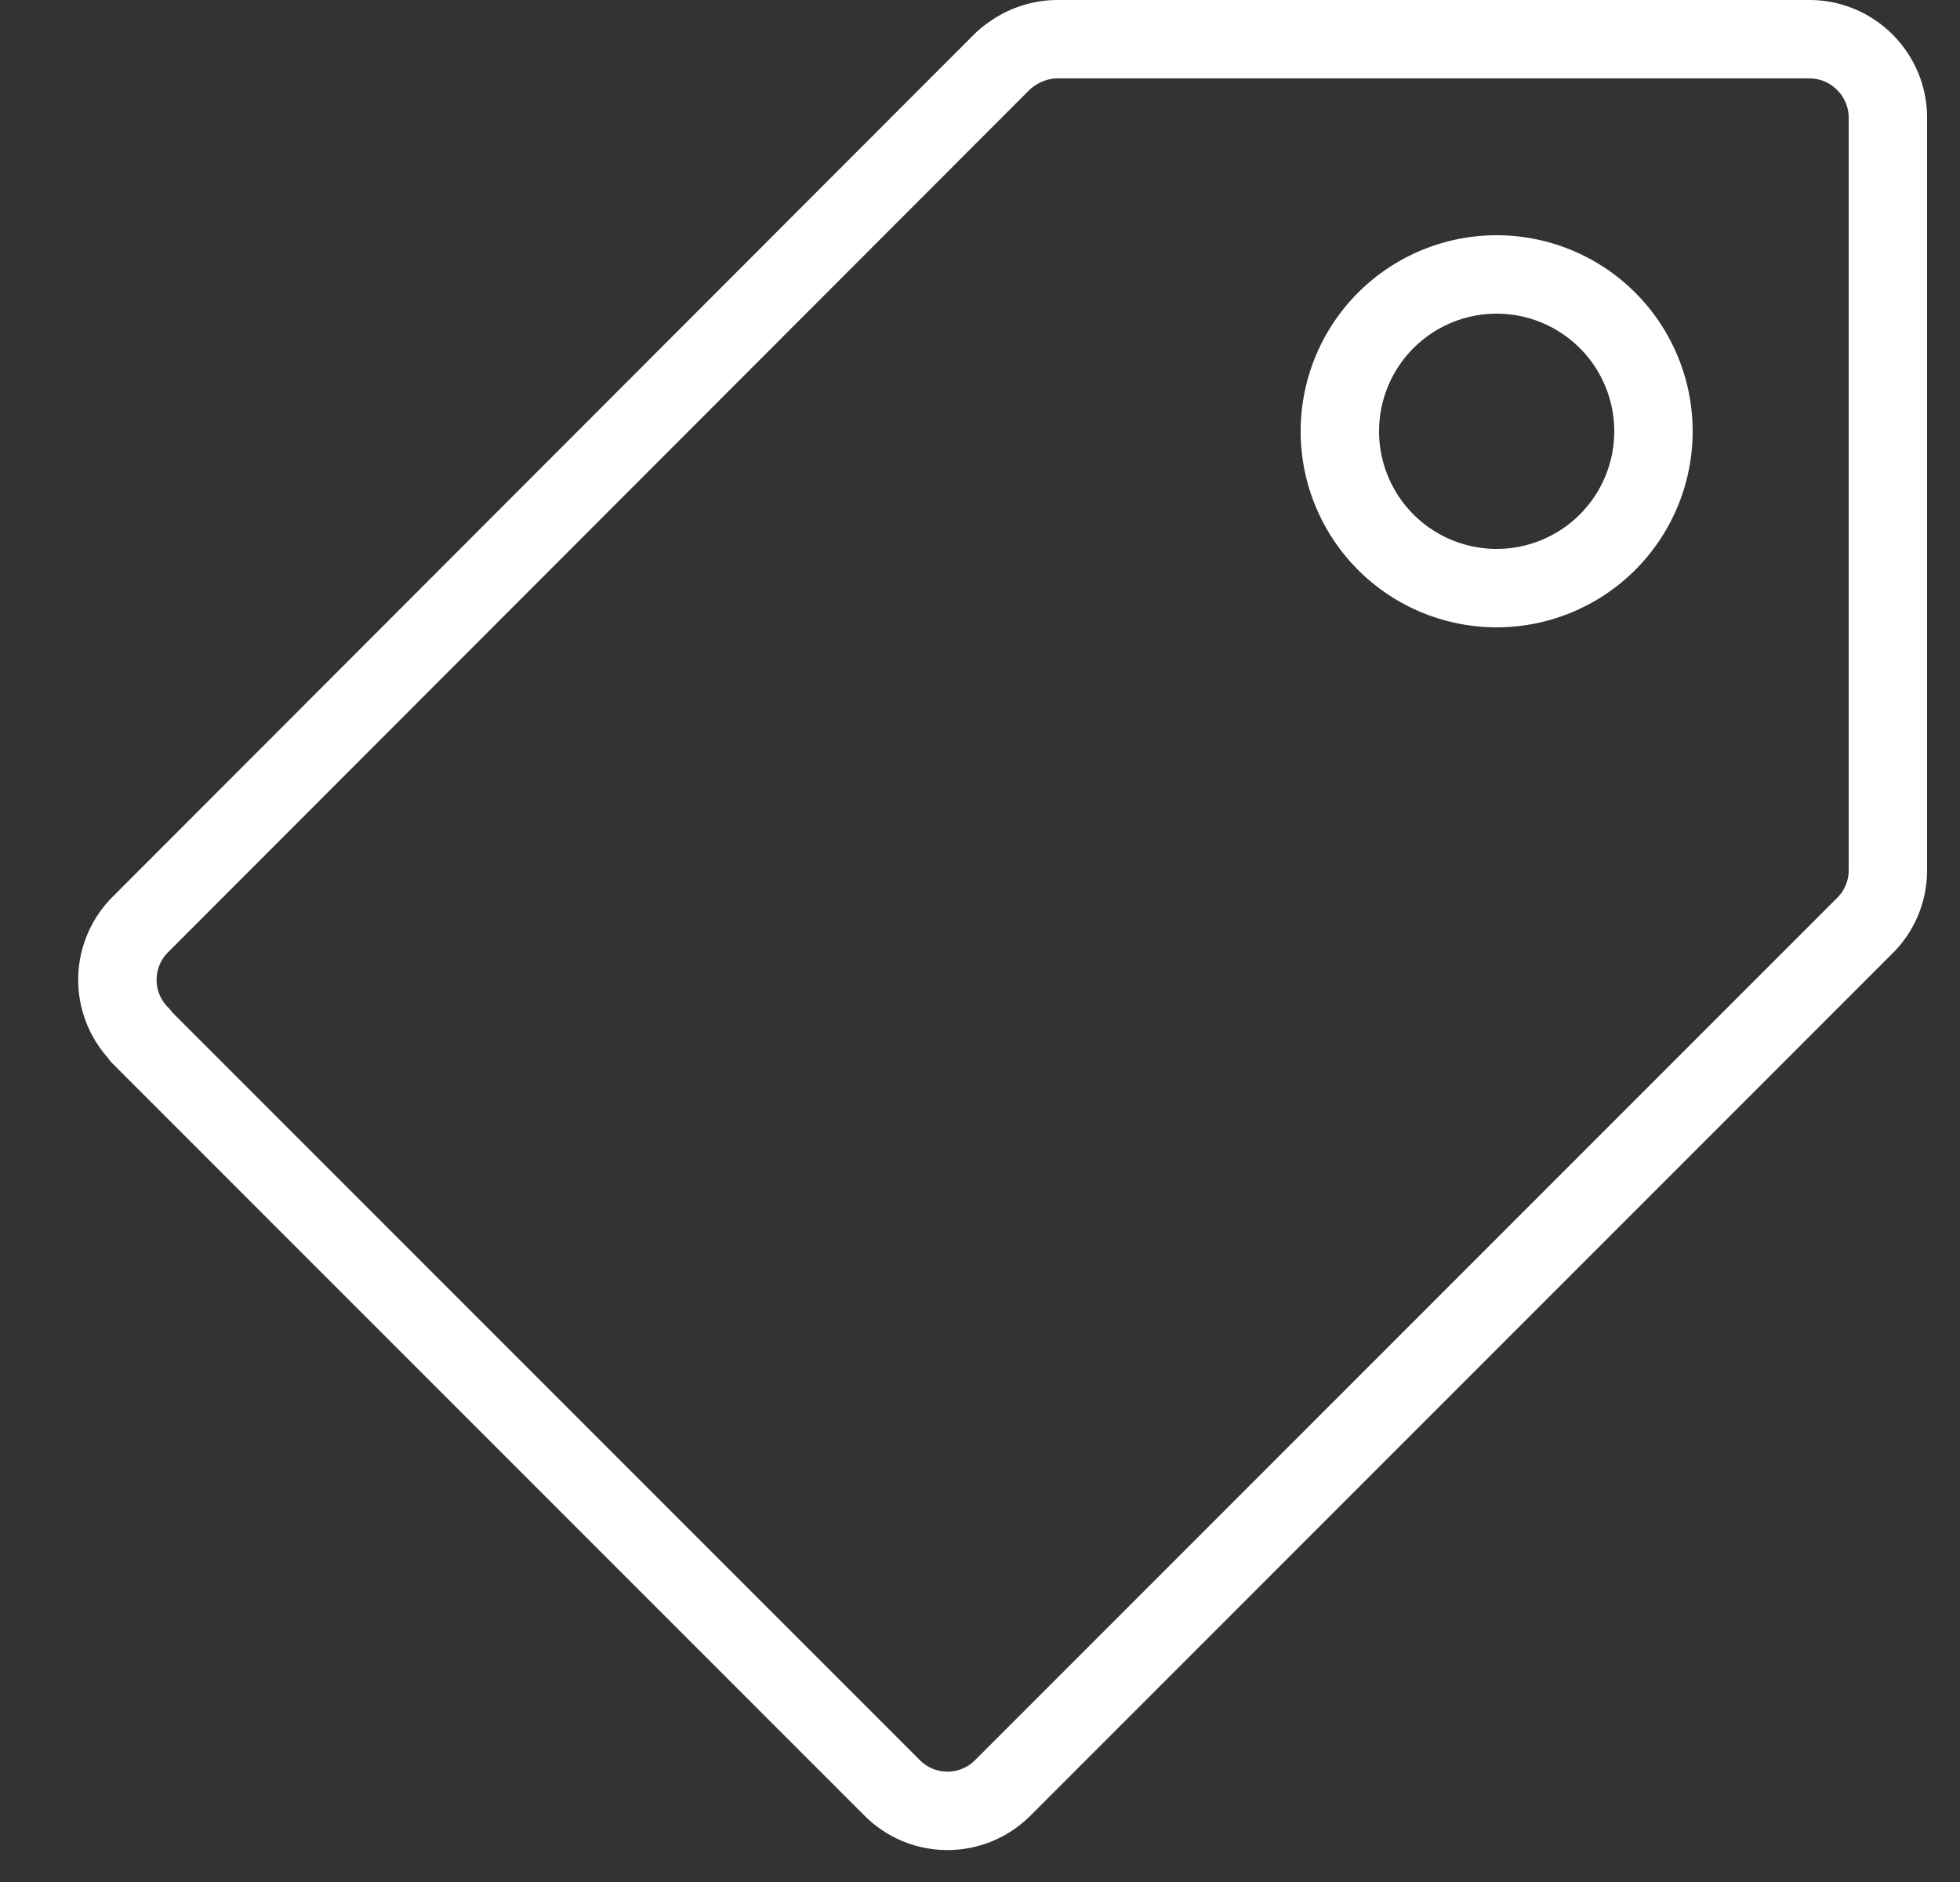<svg xmlns="http://www.w3.org/2000/svg" width="25" height="24" fill="none"><rect width="100%" height="100%" fill="#333333" stroke="none"/><g stroke="#fff" stroke-linecap="round" stroke-linejoin="round" clip-path="url(#a)"><path d="m1.79 13.21 9.59 9.59c.39.39 1.02.39 1.41 0l11-11a.99.99 0 0 0 .29-.71V1.5c0-.55-.45-1-1-1h-9.59c-.27 0-.52.11-.71.29l-10.99 11a.996.996 0 0 0 0 1.41v.01Z"/><path d="M19.09 7.5a2 2 0 1 0 0-4 2 2 0 0 0 0 4Z"/></g><defs><clipPath id="a"><path fill="#fff" d="M0 0h25v24H0z"/></clipPath></defs></svg>